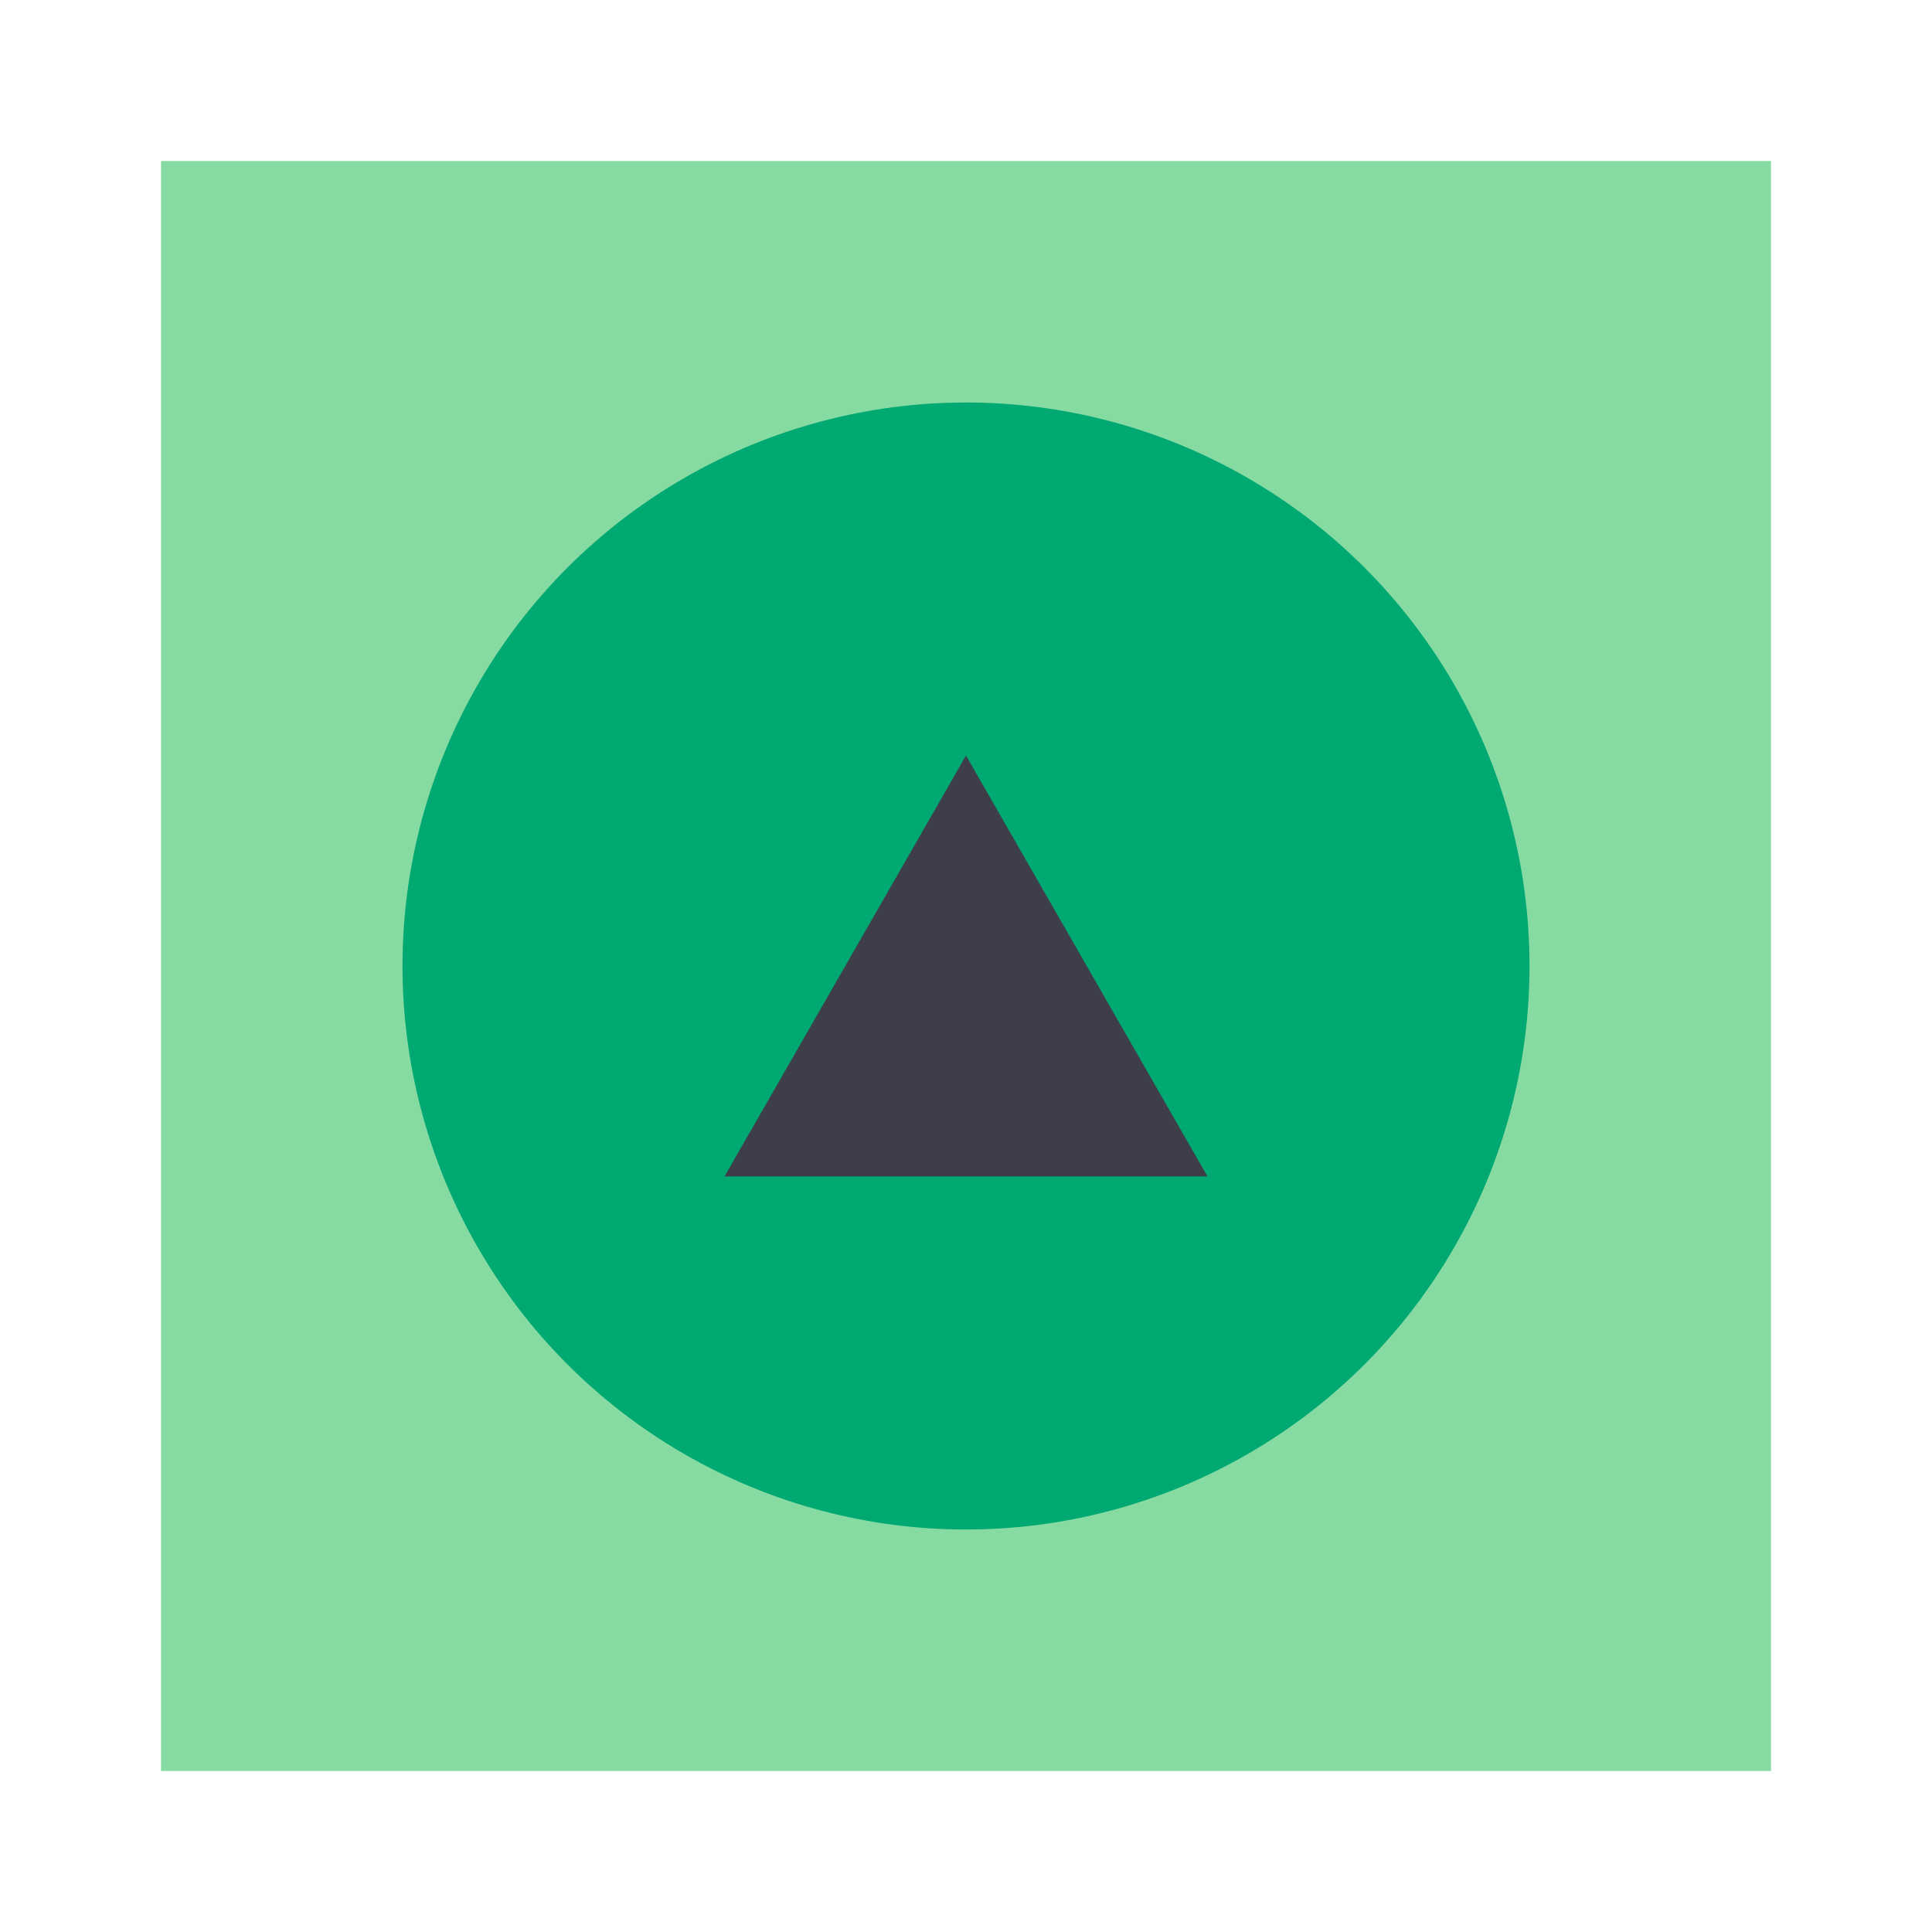 <svg xmlns="http://www.w3.org/2000/svg" width="48" height="48" viewBox="0 0 48 48">
  <g fill="none" fill-rule="evenodd">
    <rect width="48" height="48"/>
    <rect width="40" height="40" x="4" y="4" fill="#86DBA2"/>
    <circle cx="24" cy="24" r="14" fill="#00A971"/>
    <polygon fill="#3D3E49" points="24 18.771 30 29.229 18 29.229"/>
  </g>
</svg>
